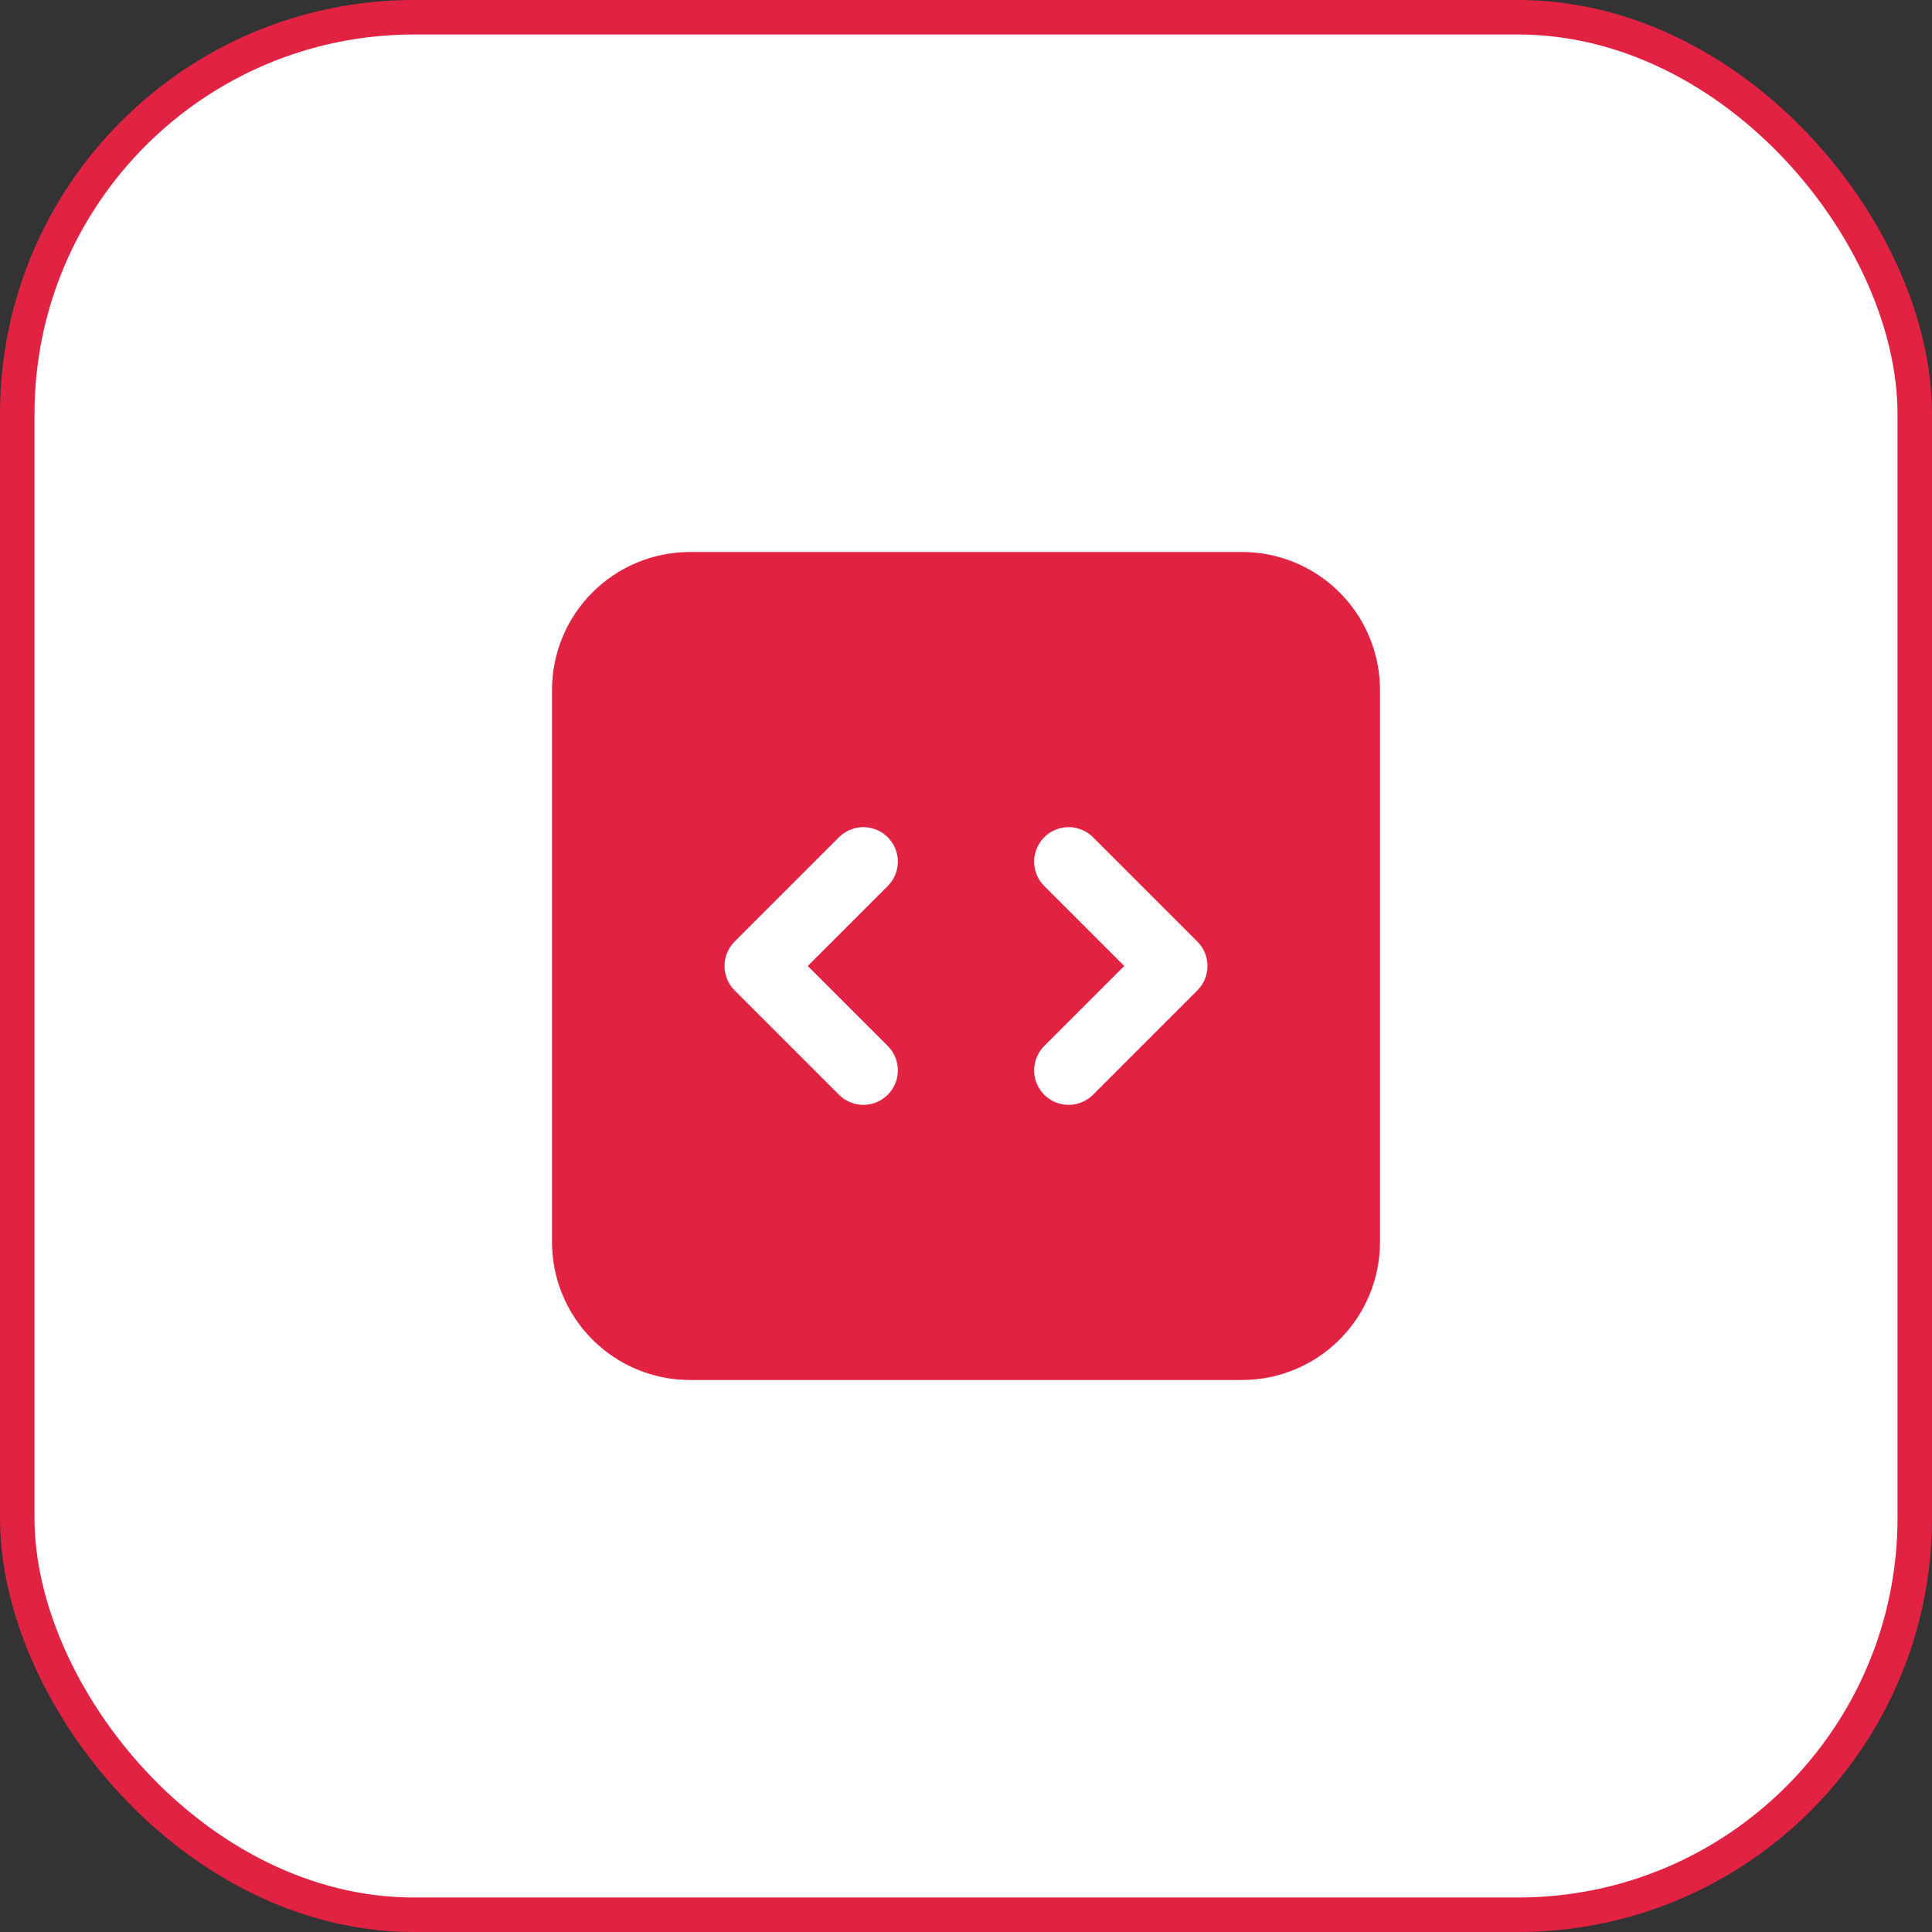 <svg width="56" height="56" viewBox="0 0 56 56" fill="none" xmlns="http://www.w3.org/2000/svg">
<rect x="0" y="0" width="56" height="56" fill="#333333" stroke="none"/>
<rect x="0.5" y="0.5" width="55" height="55" rx="11.5" fill="white"/>
<rect x="0.5" y="0.5" width="55" height="55" rx="11.5" stroke="#E22243"/>
<path fill-rule="evenodd" clip-rule="evenodd" d="M16 20C16 18.939 16.421 17.922 17.172 17.172C17.922 16.421 18.939 16 20 16H36C37.061 16 38.078 16.421 38.828 17.172C39.579 17.922 40 18.939 40 20V36C40 37.061 39.579 38.078 38.828 38.828C38.078 39.579 37.061 40 36 40H20C18.939 40 17.922 39.579 17.172 38.828C16.421 38.078 16 37.061 16 36V20ZM35 28C35 28.265 34.894 28.519 34.707 28.707L31.707 31.707C31.615 31.805 31.505 31.884 31.382 31.938C31.259 31.993 31.127 32.022 30.993 32.025C30.858 32.027 30.725 32.002 30.601 31.952C30.476 31.902 30.363 31.827 30.268 31.732C30.173 31.637 30.098 31.524 30.048 31.399C29.997 31.275 29.973 31.142 29.975 31.007C29.978 30.873 30.007 30.741 30.062 30.618C30.116 30.495 30.195 30.385 30.293 30.293L32.587 28L30.293 25.707C30.195 25.615 30.116 25.505 30.062 25.382C30.007 25.259 29.978 25.127 29.975 24.993C29.973 24.858 29.997 24.725 30.048 24.601C30.098 24.476 30.173 24.363 30.268 24.268C30.363 24.173 30.476 24.098 30.601 24.048C30.725 23.997 30.858 23.973 30.993 23.975C31.127 23.978 31.259 24.007 31.382 24.062C31.505 24.116 31.615 24.195 31.707 24.293L34.707 27.293C34.895 27.48 35 27.735 35 28ZM21.293 27.293C21.106 27.481 21.001 27.735 21.001 28C21.001 28.265 21.106 28.519 21.293 28.707L24.293 31.707C24.385 31.805 24.495 31.884 24.618 31.938C24.741 31.993 24.873 32.022 25.007 32.025C25.142 32.027 25.275 32.002 25.399 31.952C25.524 31.902 25.637 31.827 25.732 31.732C25.827 31.637 25.902 31.524 25.952 31.399C26.003 31.275 26.027 31.142 26.025 31.007C26.022 30.873 25.993 30.741 25.938 30.618C25.884 30.495 25.805 30.385 25.707 30.293L23.413 28L25.707 25.707C25.805 25.615 25.884 25.505 25.938 25.382C25.993 25.259 26.022 25.127 26.025 24.993C26.027 24.858 26.003 24.725 25.952 24.601C25.902 24.476 25.827 24.363 25.732 24.268C25.637 24.173 25.524 24.098 25.399 24.048C25.275 23.997 25.142 23.973 25.007 23.975C24.873 23.978 24.741 24.007 24.618 24.062C24.495 24.116 24.385 24.195 24.293 24.293L21.293 27.293Z" fill="#E22243"/>
</svg>
